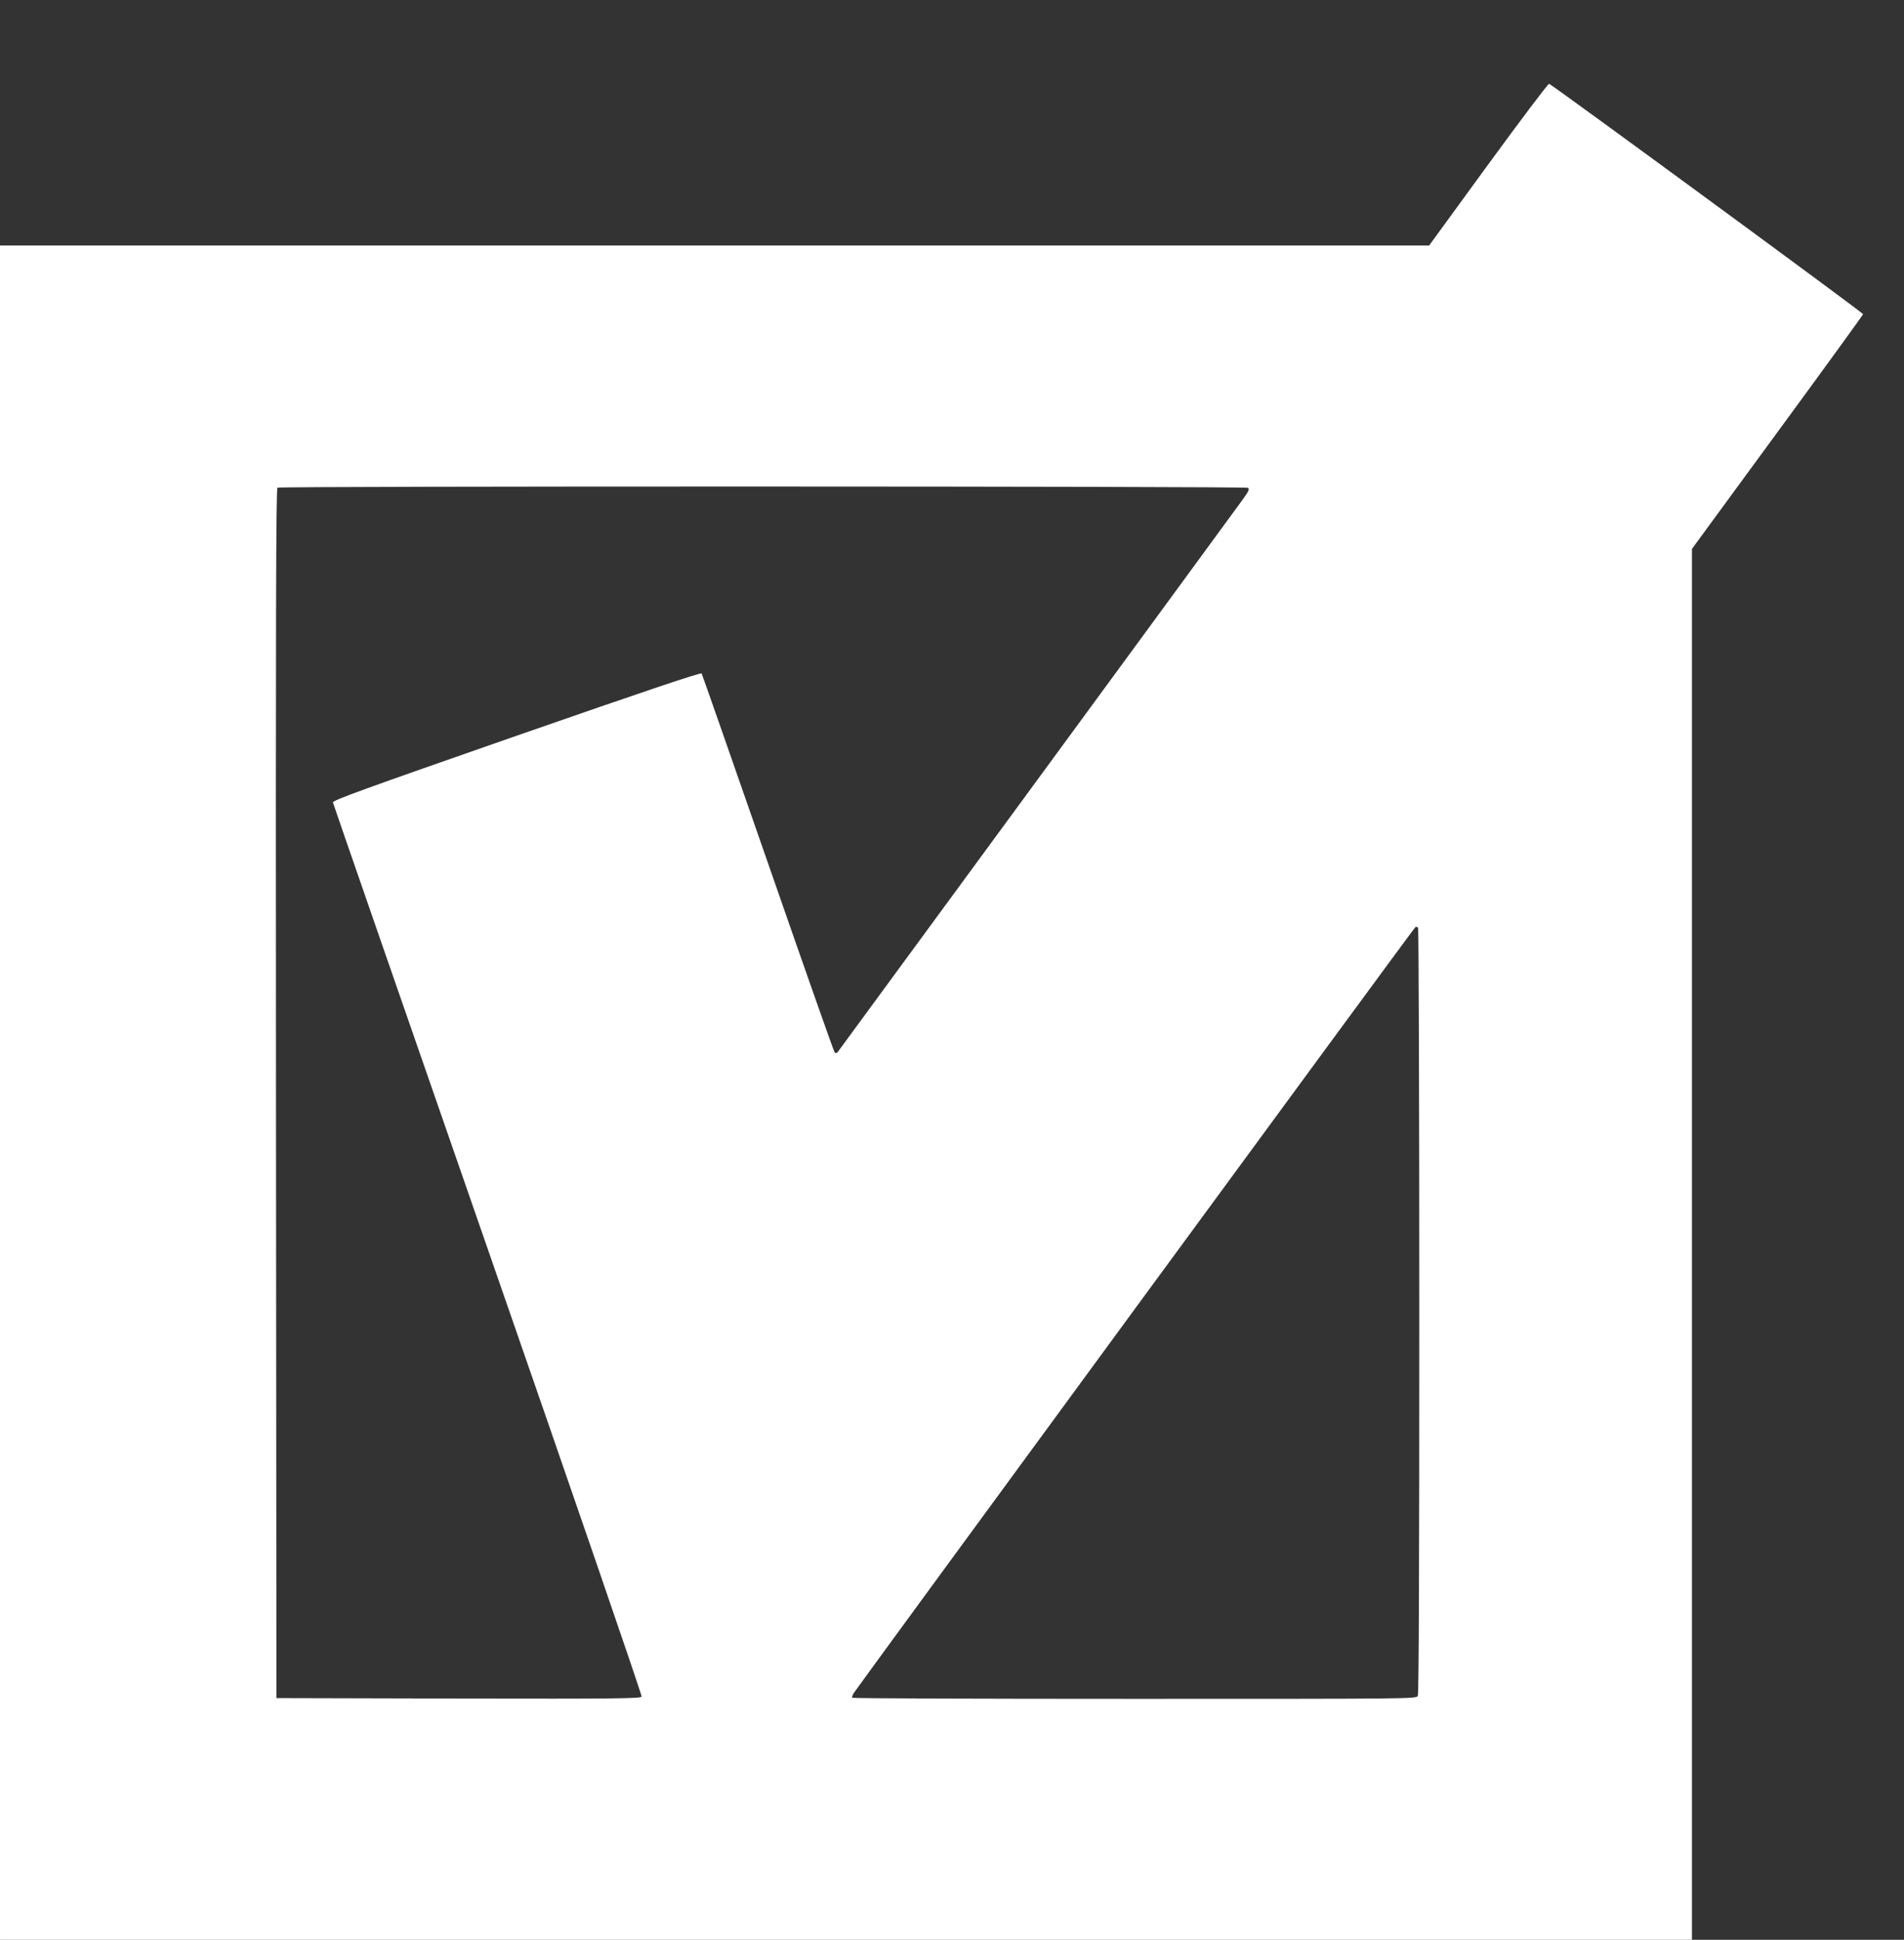 <?xml version="1.0" standalone="no"?>
<!DOCTYPE svg PUBLIC "-//W3C//DTD SVG 20010904//EN"
 "http://www.w3.org/TR/2001/REC-SVG-20010904/DTD/svg10.dtd">
<svg version="1.0" xmlns="http://www.w3.org/2000/svg"
 width="1257pt" height="1280pt" viewBox="0 0 1257 1280"
 preserveAspectRatio="xMidYMid meet">
<rect x="0" y="0" width="1257" height="1280" fill="#333333" stroke="none"/>
<g transform="translate(0,1280) scale(0.1,-0.1)"
fill="#ffffff" stroke="none">
<path d="M9825 11715 l-390 -535 -4717 0 -4718 0 0 -5590 0 -5590 5585 0 5585
0 0 4589 0 4589 565 771 c311 424 565 774 565 778 -1 10 -2057 1517 -2073
1520 -7 1 -187 -238 -402 -532z m-1586 -2134 c12 -8 4 -24 -39 -83 -247 -339
-2665 -3635 -2671 -3642 -6 -6 -13 -6 -19 0 -5 5 -203 567 -440 1249 -237 681
-434 1244 -438 1251 -5 8 -365 -113 -1222 -411 -1021 -356 -1214 -426 -1212
-440 2 -10 463 -1338 1024 -2952 561 -1613 1017 -2940 1014 -2948 -5 -13 -157
-15 -1208 -13 l-1203 3 -3 3989 c-2 3185 0 3991 10 3998 18 11 6390 10 6407
-1z m1131 -5434 c0 -1717 -3 -2524 -10 -2538 -11 -19 -42 -19 -1869 -19 -1022
0 -1861 3 -1864 7 -4 3 1 18 10 32 40 61 3697 5047 3707 5053 6 4 14 2 18 -5
4 -7 8 -1145 8 -2530z"/>
</g>
</svg>
